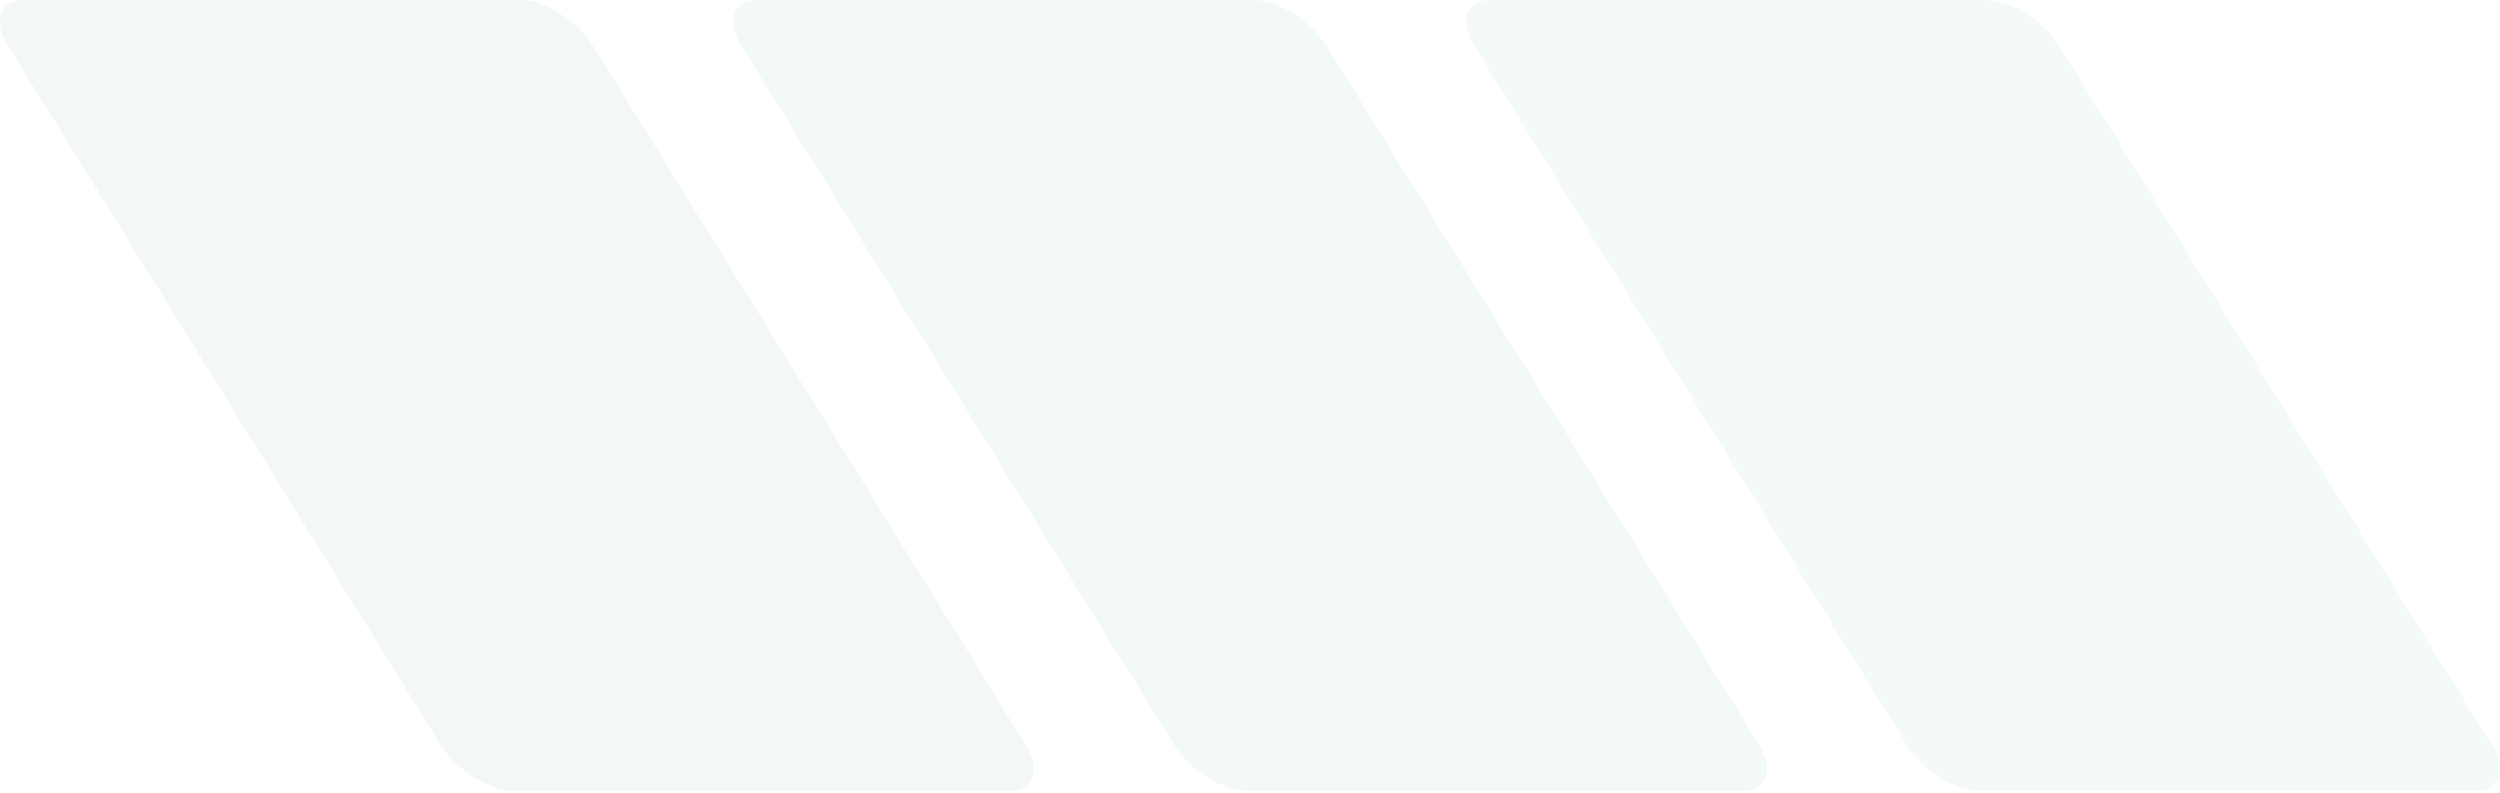 <svg width="536" height="170" viewBox="0 0 536 170" fill="none" xmlns="http://www.w3.org/2000/svg">
<g opacity="0.05">
<path fill-rule="evenodd" clip-rule="evenodd" d="M316.076 9.851L408.829 159.735C412.17 165.156 419.31 169.586 424.681 169.586H530.6C535.971 169.586 537.609 165.156 534.268 159.735L441.515 9.851C438.175 4.43 431.035 0 425.664 0H319.744C314.373 0 312.736 4.43 316.076 9.851Z" fill="#009659"/>
<path fill-rule="evenodd" clip-rule="evenodd" d="M377.165 159.735L284.412 9.851C281.071 4.43 273.931 0 268.56 0H162.641C157.27 0 155.632 4.43 158.973 9.851L251.726 159.735C255.066 165.156 262.206 169.586 267.578 169.586H373.497C378.868 169.586 380.505 165.156 377.165 159.735Z" fill="#007837"/>
<path fill-rule="evenodd" clip-rule="evenodd" d="M219.924 159.735L127.171 9.851C123.83 4.43 116.69 0 111.319 0H5.4C0.028 0 -1.609 4.43 1.732 9.851L94.484 159.735C97.825 165.156 104.965 169.586 110.336 169.586H216.255C221.627 169.586 223.264 165.156 219.924 159.735Z" fill="#006635"/>
</g>
</svg>
